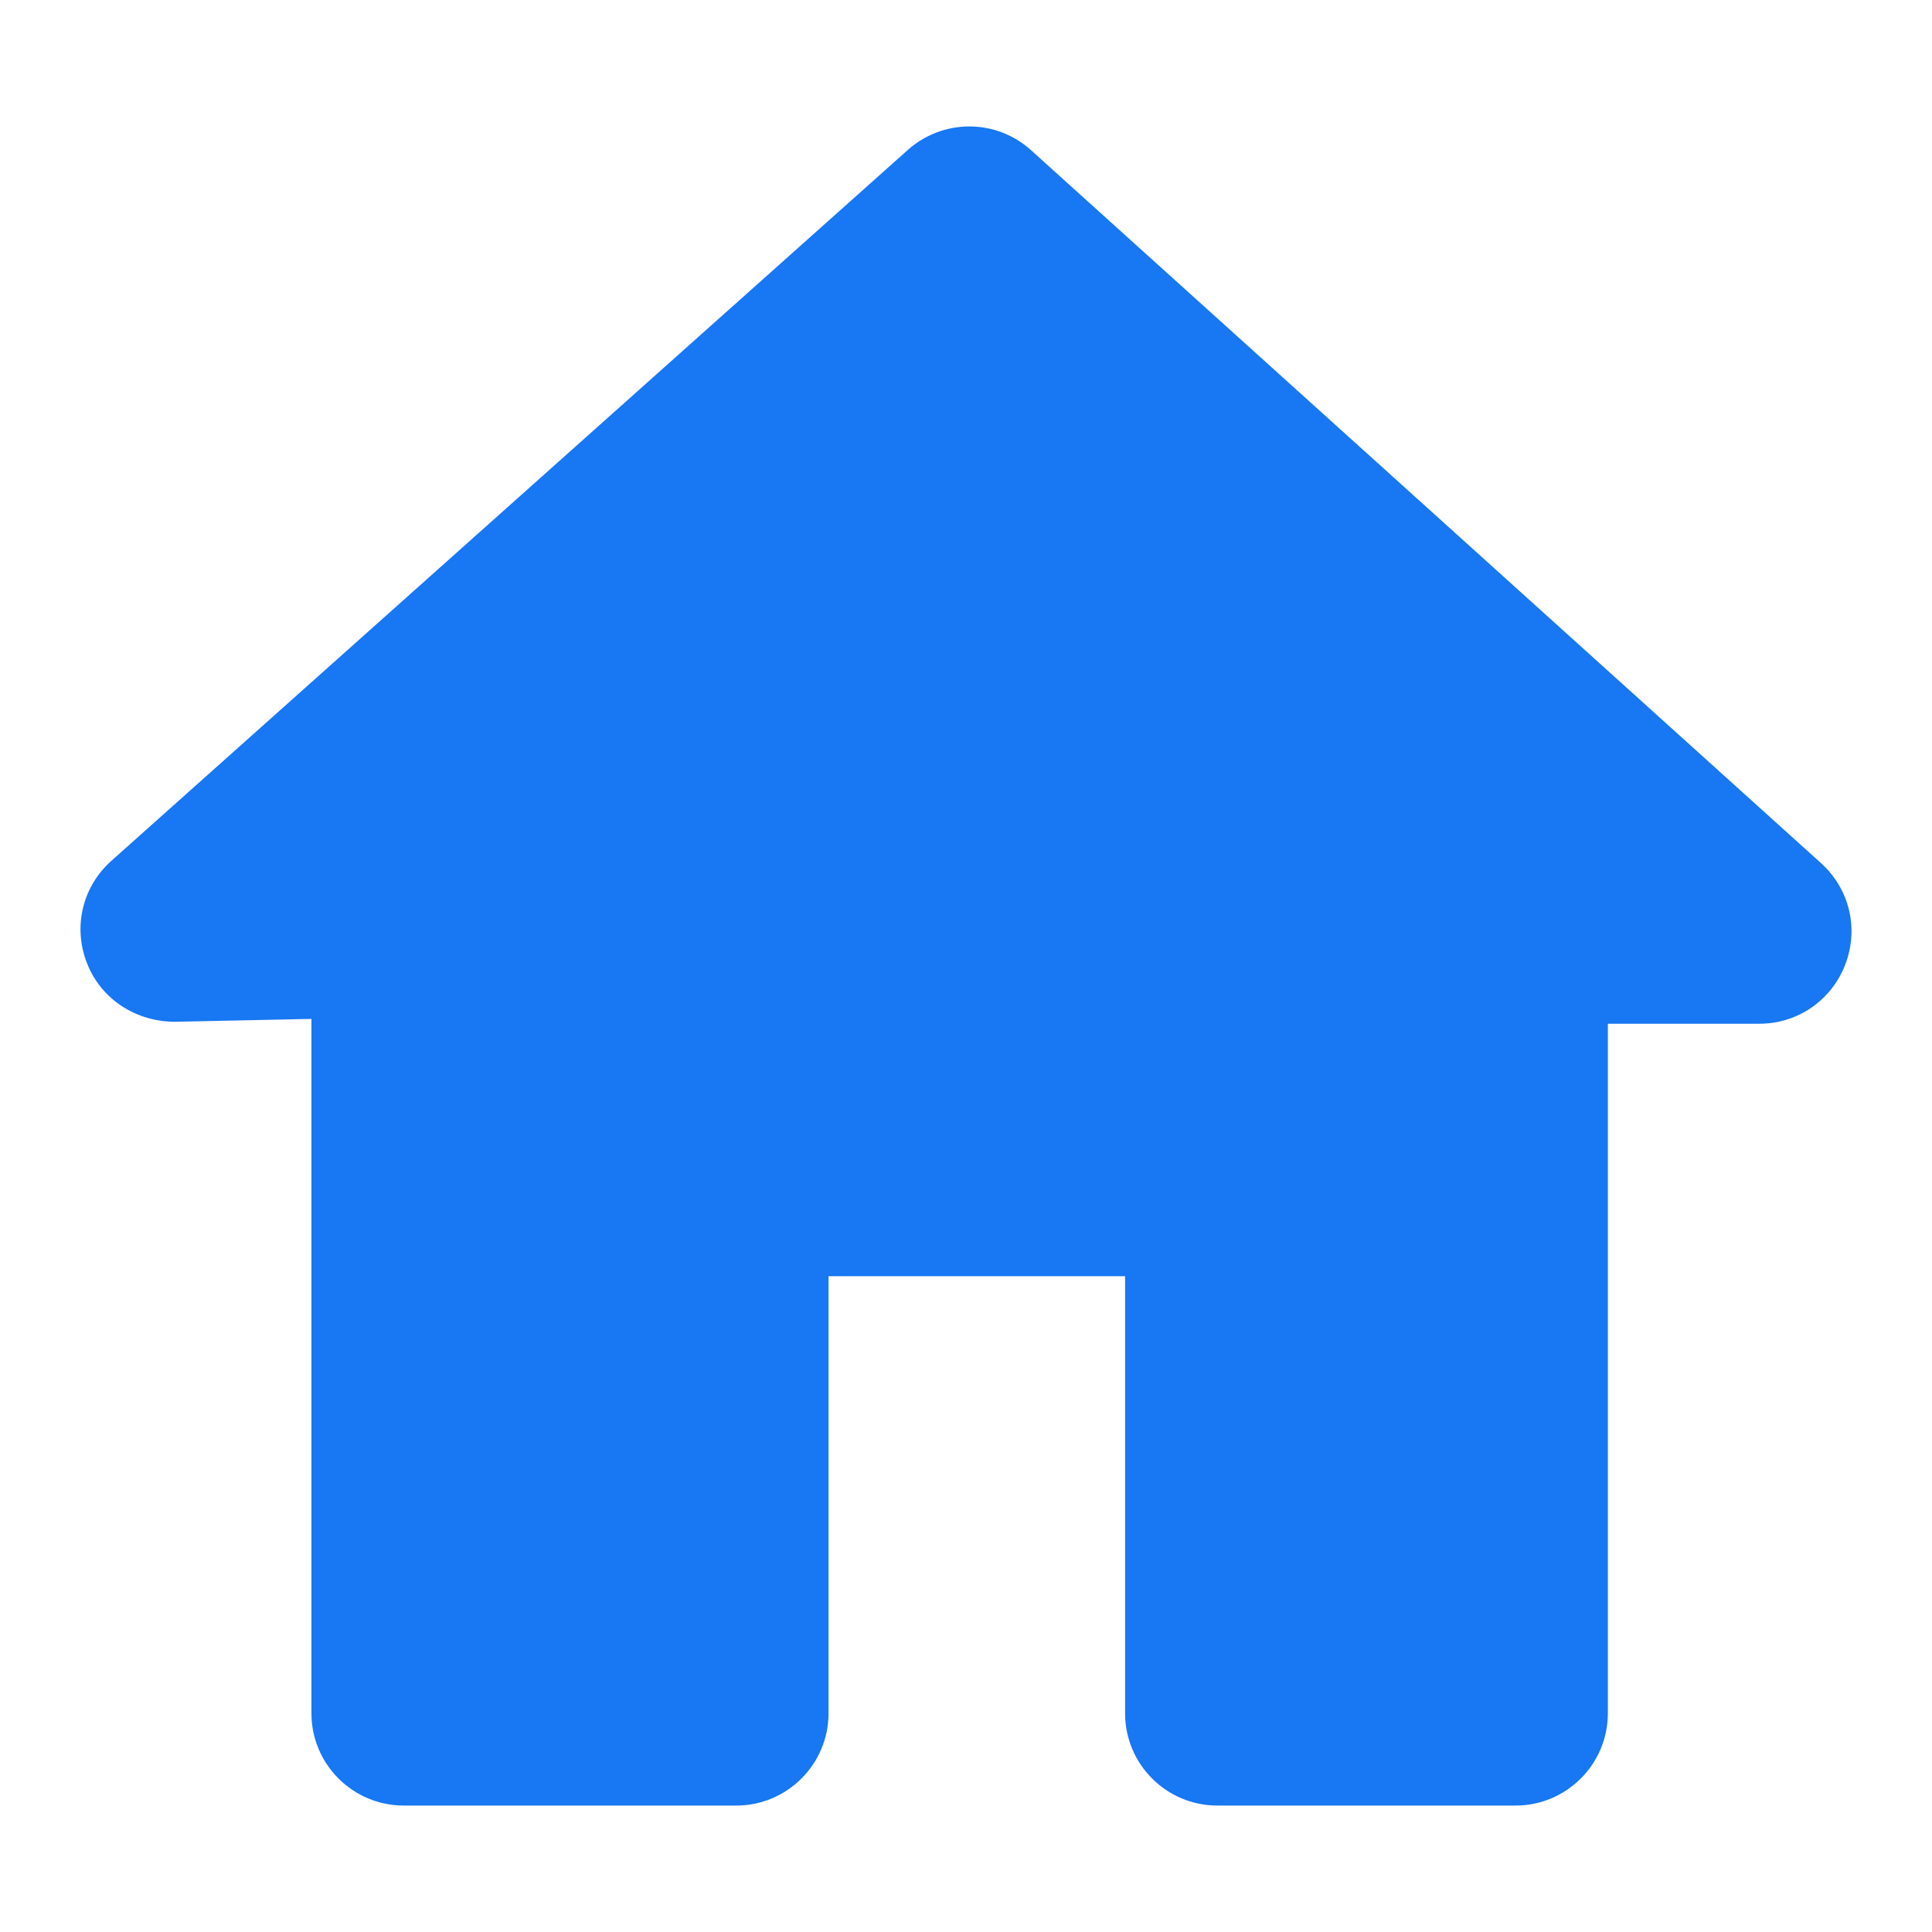 <?xml version="1.0" encoding="utf-8"?>
<!-- Designed by Vexels.com - 2020 All Rights Reserved - https://vexels.com/terms-and-conditions/  -->
<svg version="1.1" id="Capa_1" xmlns="http://www.w3.org/2000/svg" xmlns:xlink="http://www.w3.org/1999/xlink" x="0px" y="0px"
	 viewBox="0 0 1200 1200" enable-background="new 0 0 1200 1200" xml:space="preserve">
<path fill="#1877F2" d="M1131.025,536.063L640.47,93.366c-21.694-19.666-54.6-19.771-76.571-0.279L69.22,534.631
	c-18.092,16.138-24.034,41.15-15.159,63.717c8.872,22.531,30.497,36.225,54.528,36.294l84.851-1.782v431.31
	c0,31.579,25.712,57.289,57.29,57.289h206.589c31.579,0,57.29-25.71,57.29-57.289V792.677h184.198v271.493
	c0,31.579,25.674,57.289,57.253,57.289h185.317c31.579,0,57.287-25.71,57.287-57.289V635.866h93.969
	c23.892,0,44.889-14.428,53.48-36.75C1154.709,576.829,1148.77,552.062,1131.025,536.063z"/>
</svg>
